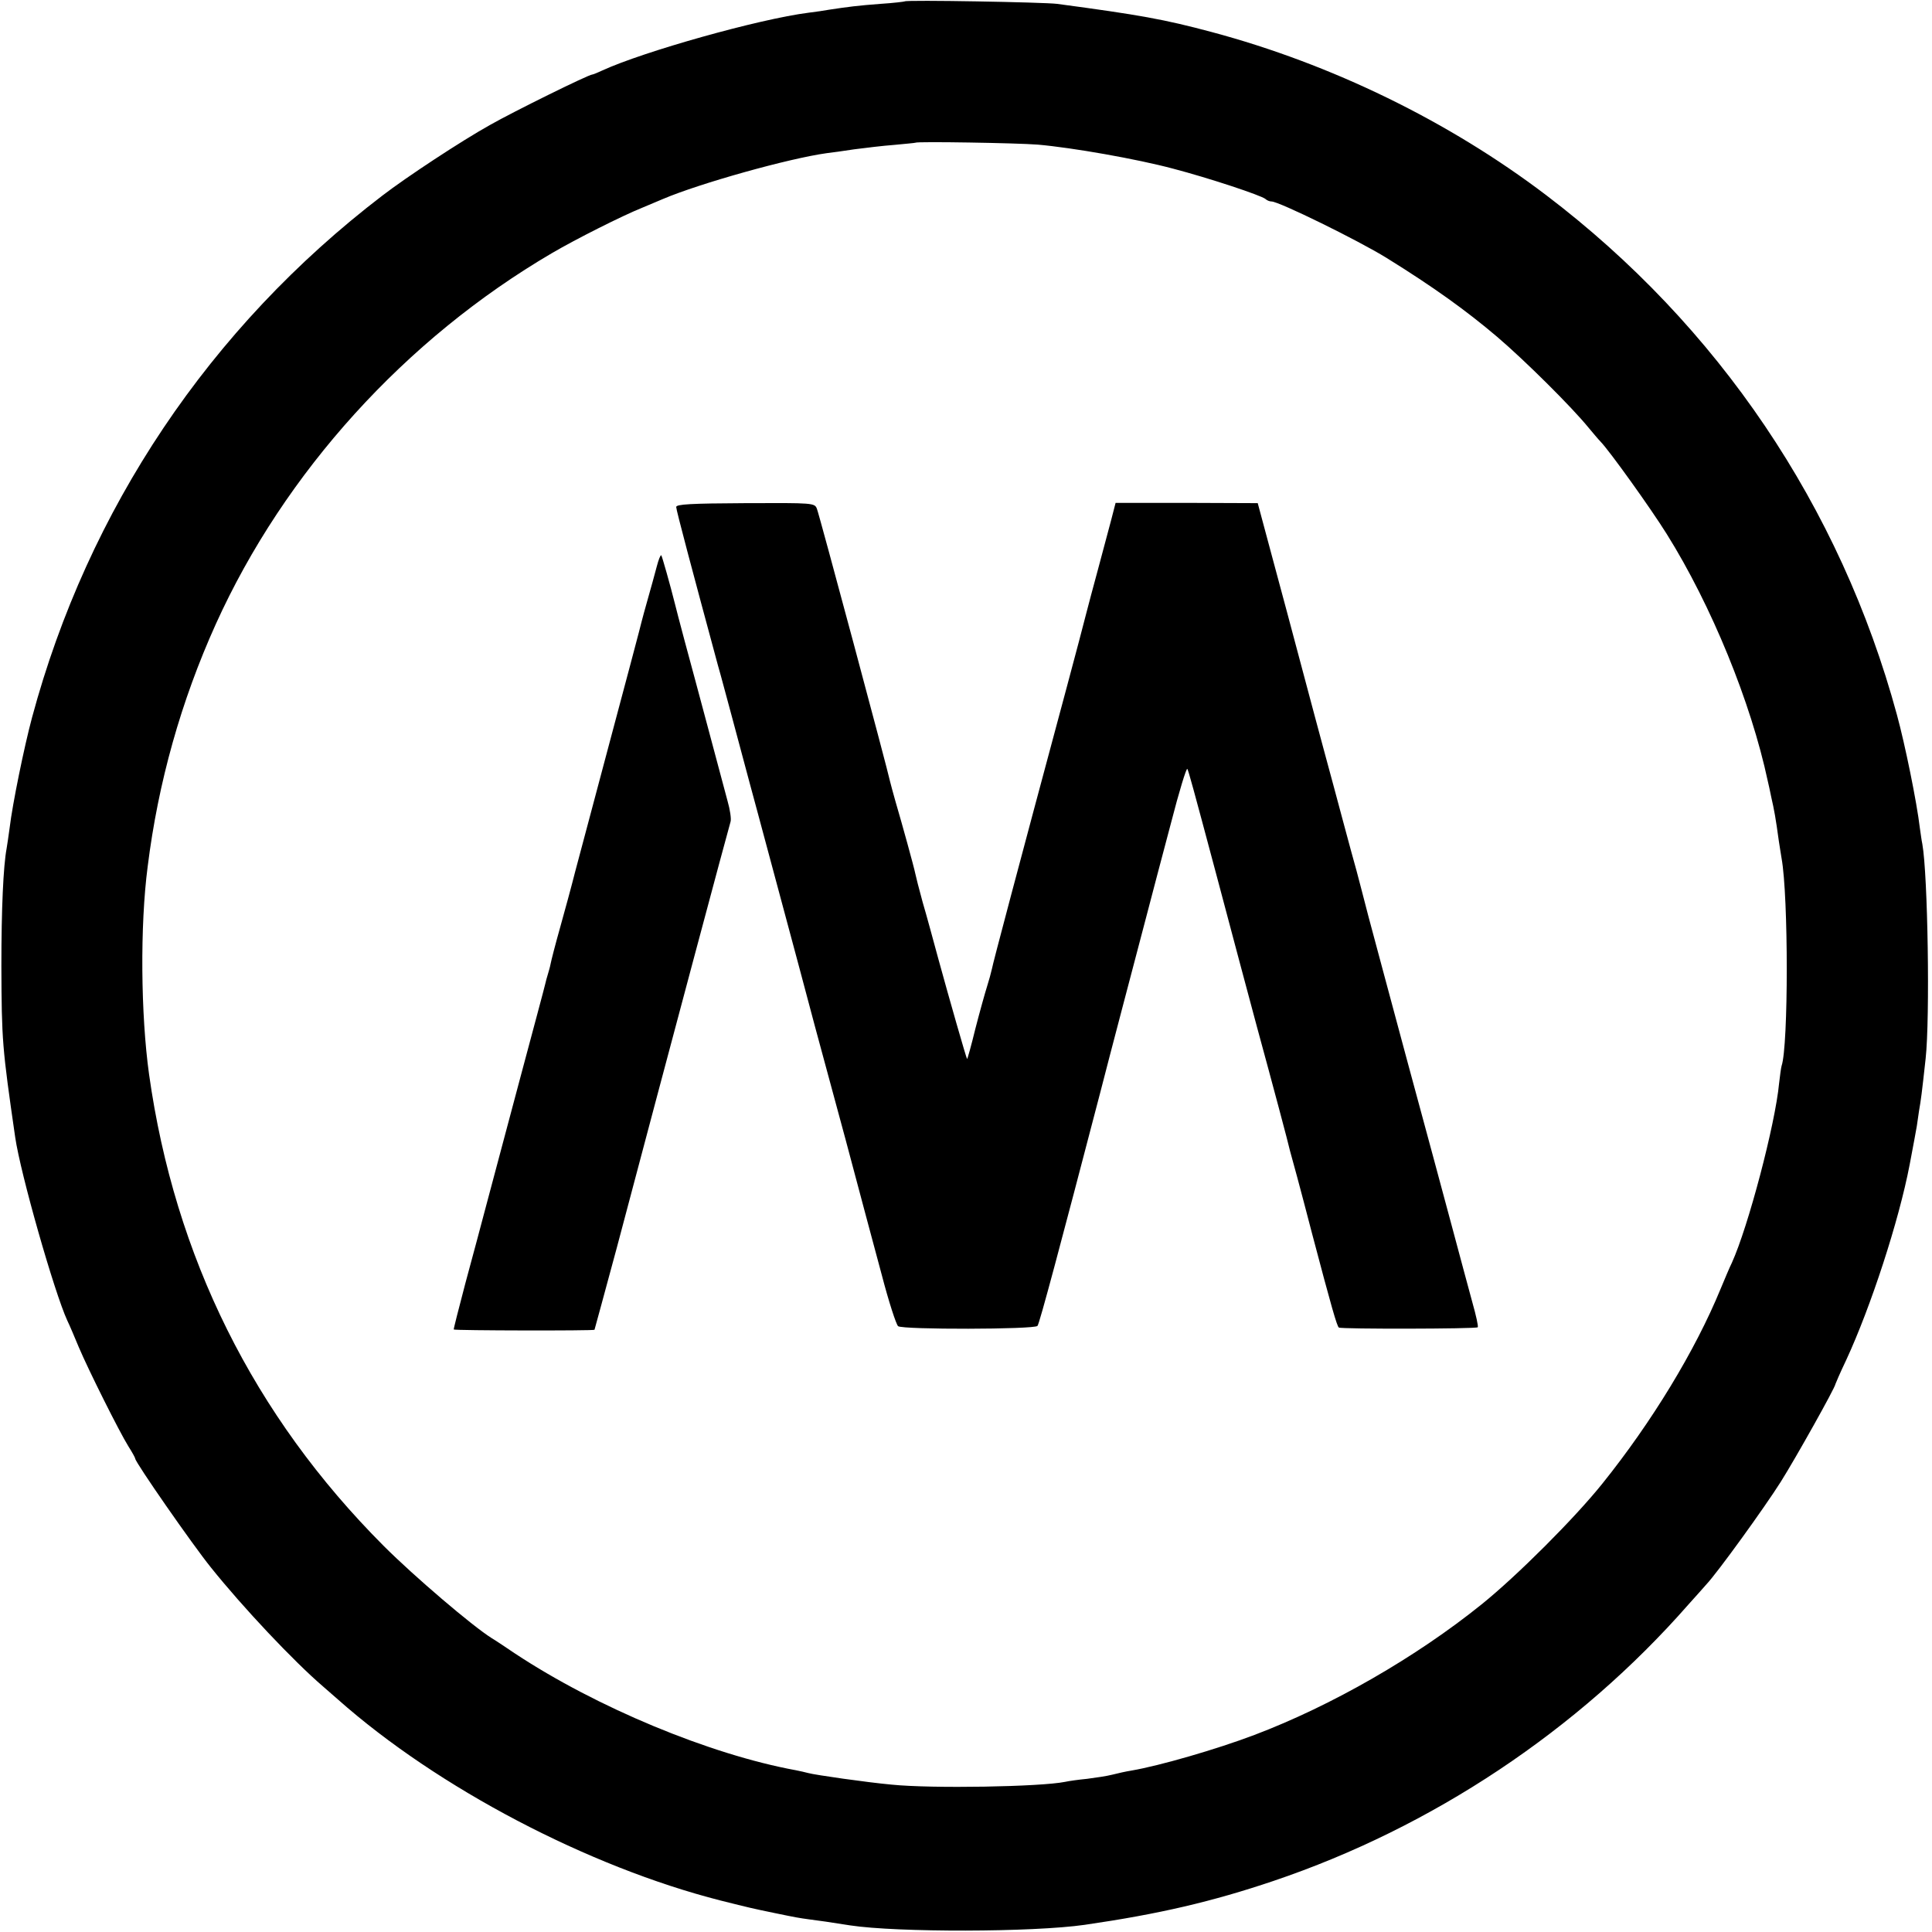 <?xml version="1.0" standalone="no"?>
<!DOCTYPE svg PUBLIC "-//W3C//DTD SVG 20010904//EN"
 "http://www.w3.org/TR/2001/REC-SVG-20010904/DTD/svg10.dtd">
<svg version="1.0" xmlns="http://www.w3.org/2000/svg"
 width="700pt" height="700pt" viewBox="0 0 700 700"
 preserveAspectRatio="xMidYMid meet">
<g transform="translate(0,700) scale(0.1,-0.1)"
fill="#000000" stroke="none">
<path d="M3278 6995 c-1 -1 -41 -6 -88 -9 -81 -6 -119 -11 -185 -21 -16 -3
-50 -8 -75 -11 -181 -23 -599 -141 -747 -209 -17 -8 -34 -15 -37 -15 -13 0
-283 -133 -371 -183 -104 -58 -303 -189 -390 -256 -625 -478 -1066 -1136
-1269 -1891 -28 -104 -71 -314 -81 -399 -4 -30 -9 -63 -11 -75 -12 -64 -19
-218 -19 -426 1 -271 3 -295 50 -620 19 -132 142 -563 189 -665 8 -16 26 -59
41 -95 35 -83 147 -307 180 -360 14 -22 25 -42 25 -45 0 -13 207 -311 274
-394 116 -145 300 -340 406 -431 14 -12 39 -34 55 -48 361 -320 907 -606 1386
-728 108 -27 112 -28 194 -45 82 -17 89 -18 125 -23 32 -4 82 -11 150 -22 171
-26 663 -25 850 2 269 39 462 84 684 159 575 194 1104 546 1503 1001 29 32 59
66 66 74 39 41 211 279 269 371 56 89 198 343 198 354 0 1 17 41 39 87 89 192
191 504 230 708 14 74 23 122 26 140 1 8 5 33 8 55 7 40 10 62 24 190 16 146
8 665 -12 777 -3 13 -6 39 -9 58 -11 94 -54 304 -83 410 -205 755 -647 1409
-1271 1883 -353 268 -778 475 -1212 591 -172 46 -261 62 -560 102 -48 6 -546
15 -552 9z m482 -519 c126 -11 359 -52 490 -87 130 -34 320 -97 335 -110 5 -5
15 -9 22 -9 27 0 314 -141 416 -204 171 -106 289 -191 401 -286 102 -87 271
-255 332 -330 16 -19 35 -42 43 -50 33 -34 182 -242 240 -335 162 -259 305
-609 366 -895 2 -8 8 -35 13 -60 10 -43 16 -76 27 -157 3 -21 8 -49 10 -63 25
-137 25 -680 0 -752 -2 -7 -6 -36 -9 -63 -14 -149 -112 -520 -171 -650 -8 -16
-26 -59 -41 -95 -92 -224 -249 -482 -428 -705 -100 -125 -310 -335 -438 -438
-237 -191 -543 -367 -823 -473 -137 -52 -345 -112 -445 -129 -19 -3 -51 -10
-70 -15 -19 -5 -60 -11 -91 -15 -31 -3 -67 -8 -80 -11 -89 -18 -482 -25 -629
-10 -88 8 -277 35 -302 42 -10 3 -30 7 -44 10 -312 57 -723 228 -1018 423 -37
25 -76 51 -85 56 -70 44 -280 223 -391 334 -471 472 -757 1047 -850 1709 -30
216 -33 538 -5 752 38 305 121 600 247 879 249 550 687 1033 1218 1344 87 51
254 135 326 164 16 7 50 21 76 32 134 57 456 147 593 166 17 2 62 8 100 14 39
5 104 13 145 16 41 4 76 7 77 8 5 5 368 -1 443 -7z"/>
<path d="M2450 5163 c0 -11 58 -229 151 -573 12 -41 33 -122 49 -180 64 -240
80 -298 94 -350 13 -50 147 -545 209 -780 14 -52 64 -237 111 -410 46 -173
105 -394 131 -490 25 -96 52 -179 59 -185 16 -13 494 -12 505 1 7 7 85 300
227 844 34 133 123 470 165 630 21 80 62 237 92 349 29 113 56 201 59 195 5
-10 17 -53 108 -394 78 -293 91 -343 144 -540 56 -205 116 -430 120 -450 2 -8
14 -51 26 -95 12 -44 36 -136 54 -205 71 -269 90 -335 97 -340 9 -6 497 -5
503 1 3 3 -6 43 -19 89 -13 47 -46 171 -74 275 -28 105 -101 375 -162 600 -61
226 -124 462 -141 525 -16 63 -36 138 -43 165 -8 28 -30 109 -49 180 -19 72
-49 182 -66 245 -17 63 -33 122 -35 130 -4 16 -29 109 -68 255 -13 50 -50 187
-82 306 l-58 216 -257 1 -258 0 -16 -62 c-9 -33 -30 -113 -47 -176 -17 -63
-37 -137 -44 -165 -7 -27 -38 -147 -70 -265 -182 -677 -267 -998 -271 -1020
-3 -14 -11 -43 -18 -65 -7 -22 -26 -90 -42 -152 -15 -62 -29 -111 -30 -110 -3
3 -64 216 -104 362 -18 66 -43 159 -57 206 -13 47 -25 95 -27 105 -4 21 -47
177 -72 262 -8 29 -17 61 -19 70 -8 40 -257 969 -265 988 -8 22 -12 22 -259
21 -200 -1 -251 -4 -251 -14z"/>
<path d="M2380 4949 c-6 -24 -23 -84 -37 -134 -14 -49 -26 -97 -28 -105 -2 -8
-49 -186 -105 -395 -56 -209 -112 -422 -126 -473 -13 -52 -38 -143 -55 -204
-17 -60 -32 -119 -34 -130 -2 -11 -7 -28 -10 -38 -3 -10 -8 -27 -10 -37 -2
-10 -43 -162 -90 -338 -47 -176 -101 -378 -120 -450 -19 -71 -54 -204 -79
-295 -24 -91 -43 -166 -42 -167 3 -4 508 -5 510 -1 1 2 37 136 81 298 199 751
401 1506 412 1543 3 10 -2 44 -11 75 -8 31 -40 149 -70 262 -30 113 -69 257
-86 320 -17 63 -32 122 -34 130 -18 72 -47 174 -50 178 -3 2 -10 -16 -16 -39z"/>
</g>
</svg>
